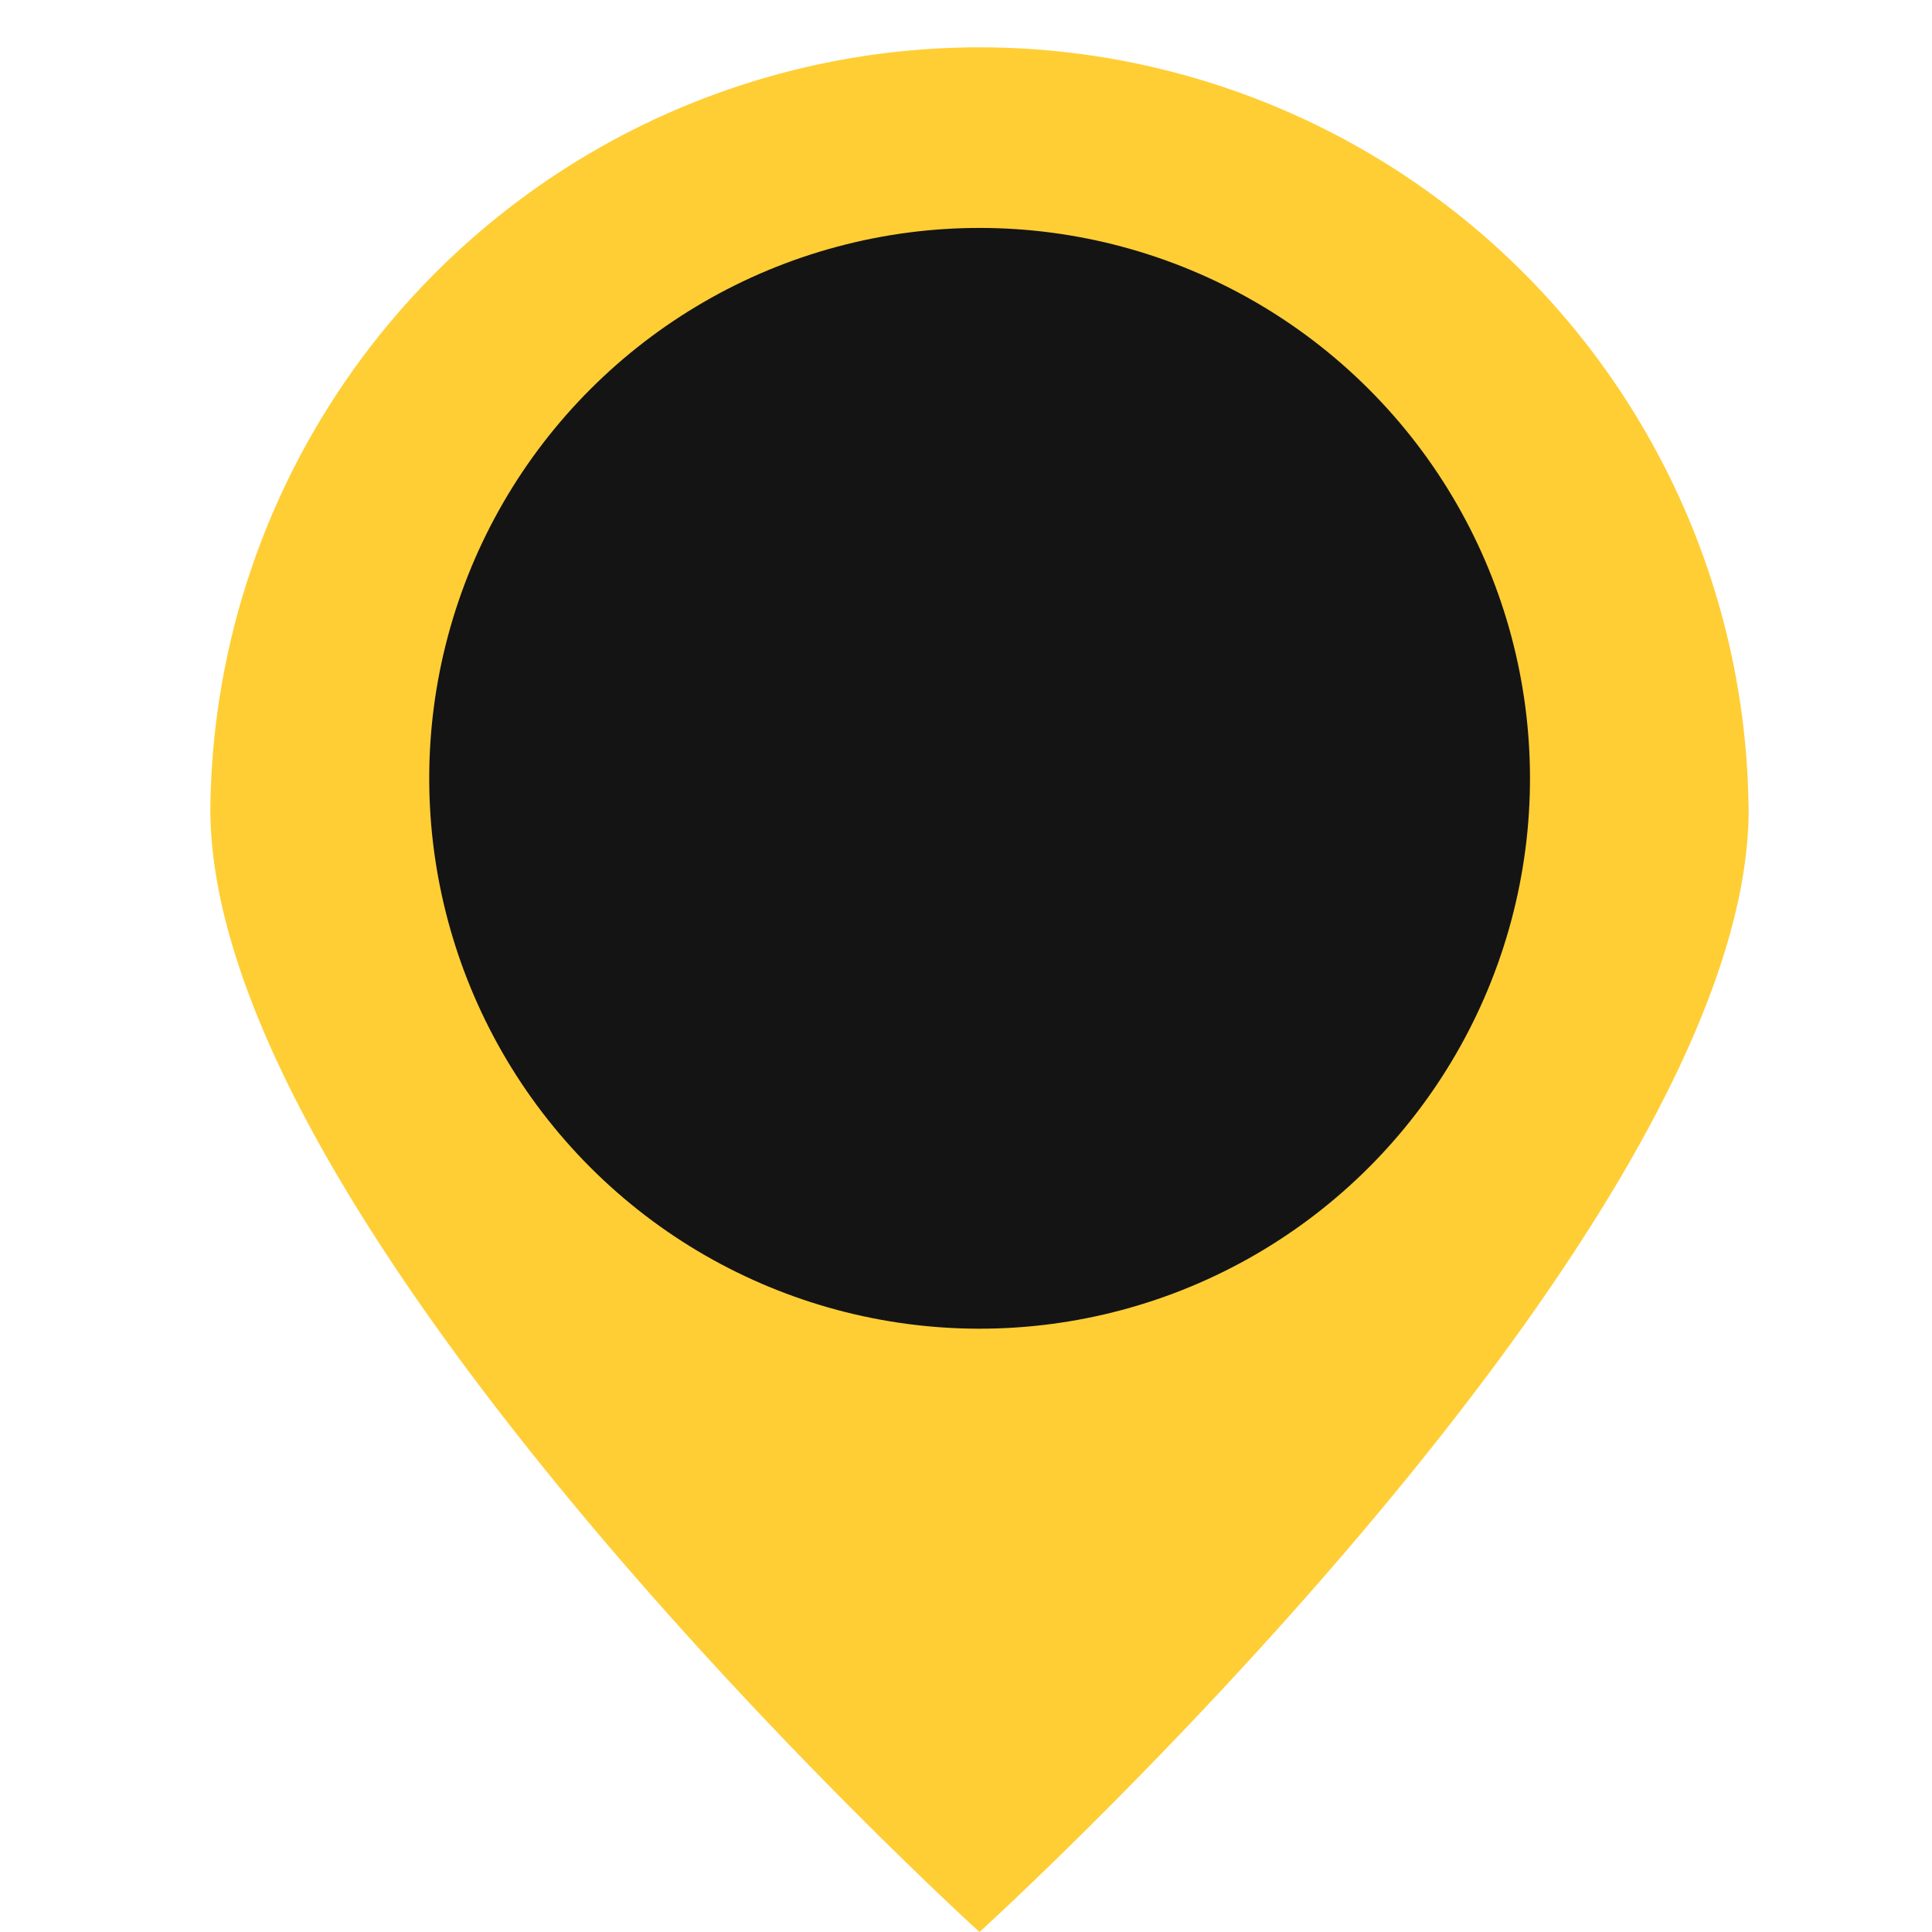 <svg xmlns="http://www.w3.org/2000/svg" xmlns:xlink="http://www.w3.org/1999/xlink" width="28.03" height="28.03" viewBox="0 0 28.03 28.03">
  <defs>
    <clipPath id="clip-path">
      <rect id="Rectangle_6" data-name="Rectangle 6" width="28.03" height="28.03" fill="#fffdf8"/>
    </clipPath>
  </defs>
  <g id="Mask_Group_4" data-name="Mask Group 4" clip-path="url(#clip-path)">
    <g id="Group_23676" data-name="Group 23676" transform="translate(-253.691 -1438.742)">
      <path id="Path_25913" data-name="Path 25913" d="M280.357,1456.158c0,6.162-11.159,16.29-11.159,16.29s-11.159-10.127-11.159-16.29a11.159,11.159,0,0,1,22.317,0Z" transform="translate(-1.296 -5.676)" fill="#ffce35"/>
      <circle id="Ellipse_264" data-name="Ellipse 264" cx="7.985" cy="7.985" r="7.985" transform="translate(256.611 1450.034) rotate(-45)" fill="#141414"/>
    </g>
  </g>
</svg>
